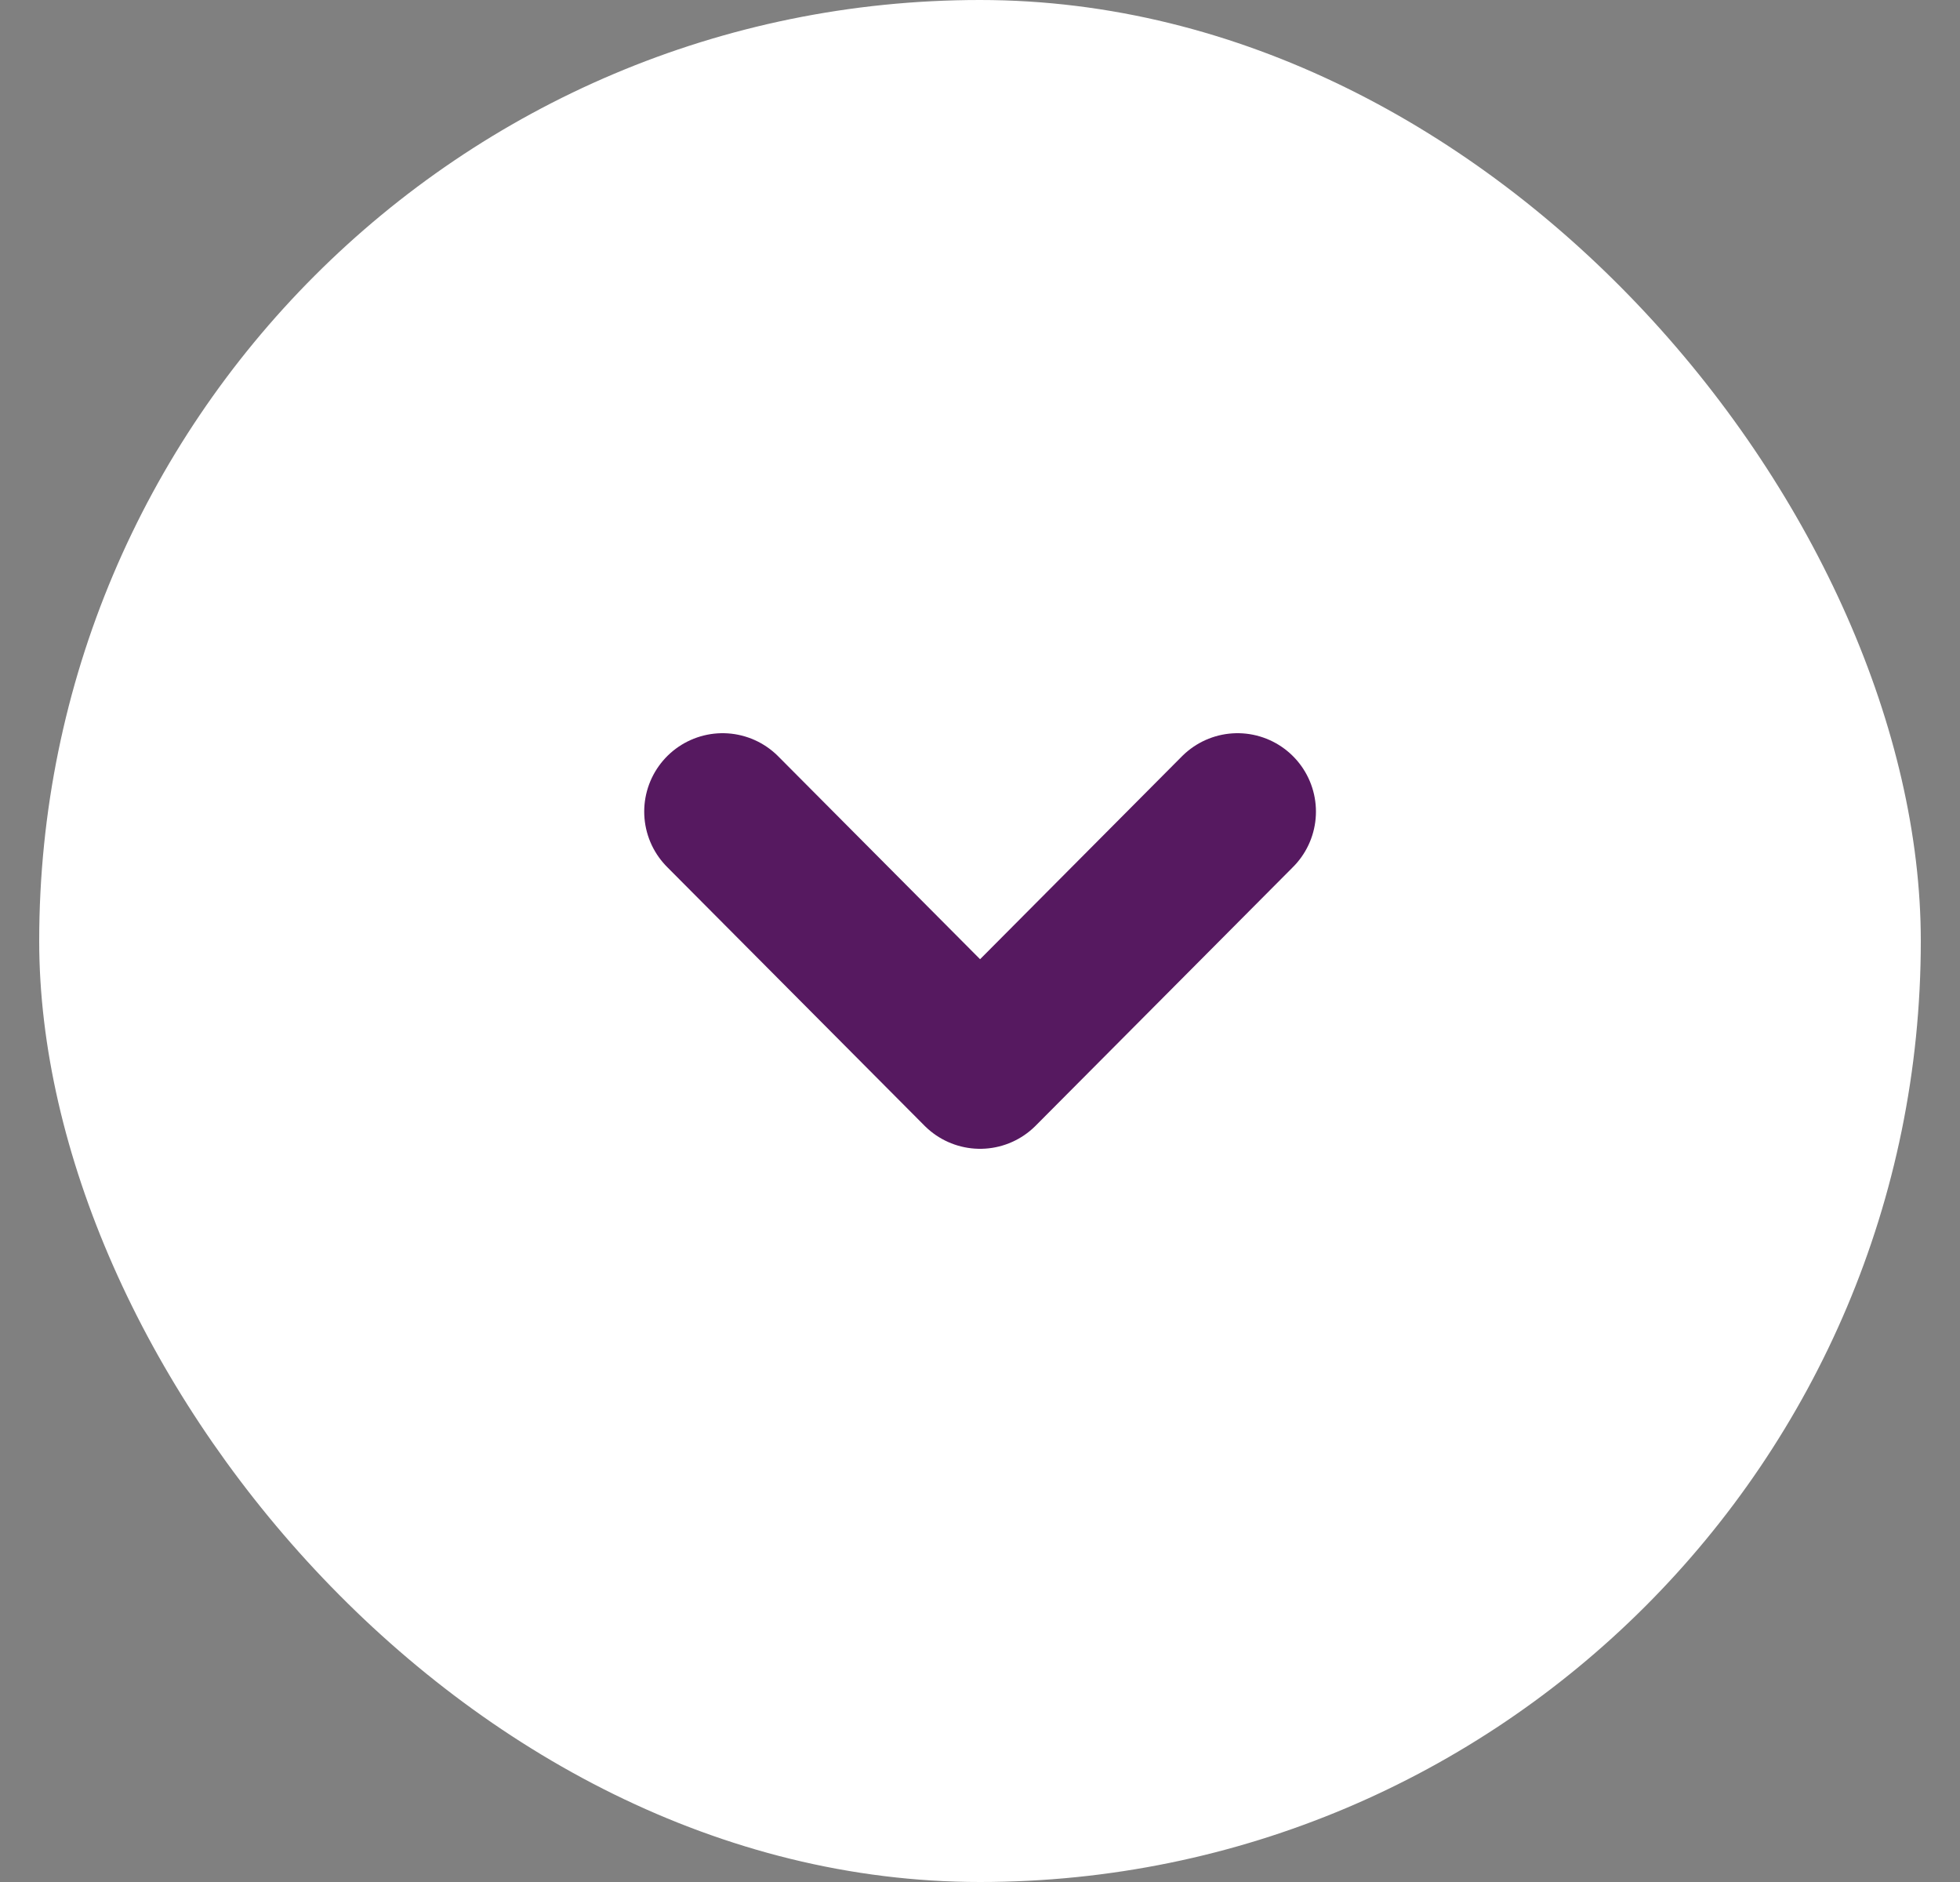 <svg width="25" height="24" viewBox="0 0 25 24" fill="none" xmlns="http://www.w3.org/2000/svg">
<rect x="0" y="0" width="25" height="24" fill="#808080" stroke="none"/>
<rect x="0.5" width="24" height="24" rx="12" fill="white"/>
<path d="M9.217 10.35L12.501 13.65L15.785 10.35" stroke="#561960" stroke-width="2" stroke-linecap="round" stroke-linejoin="round"/>
</svg>
